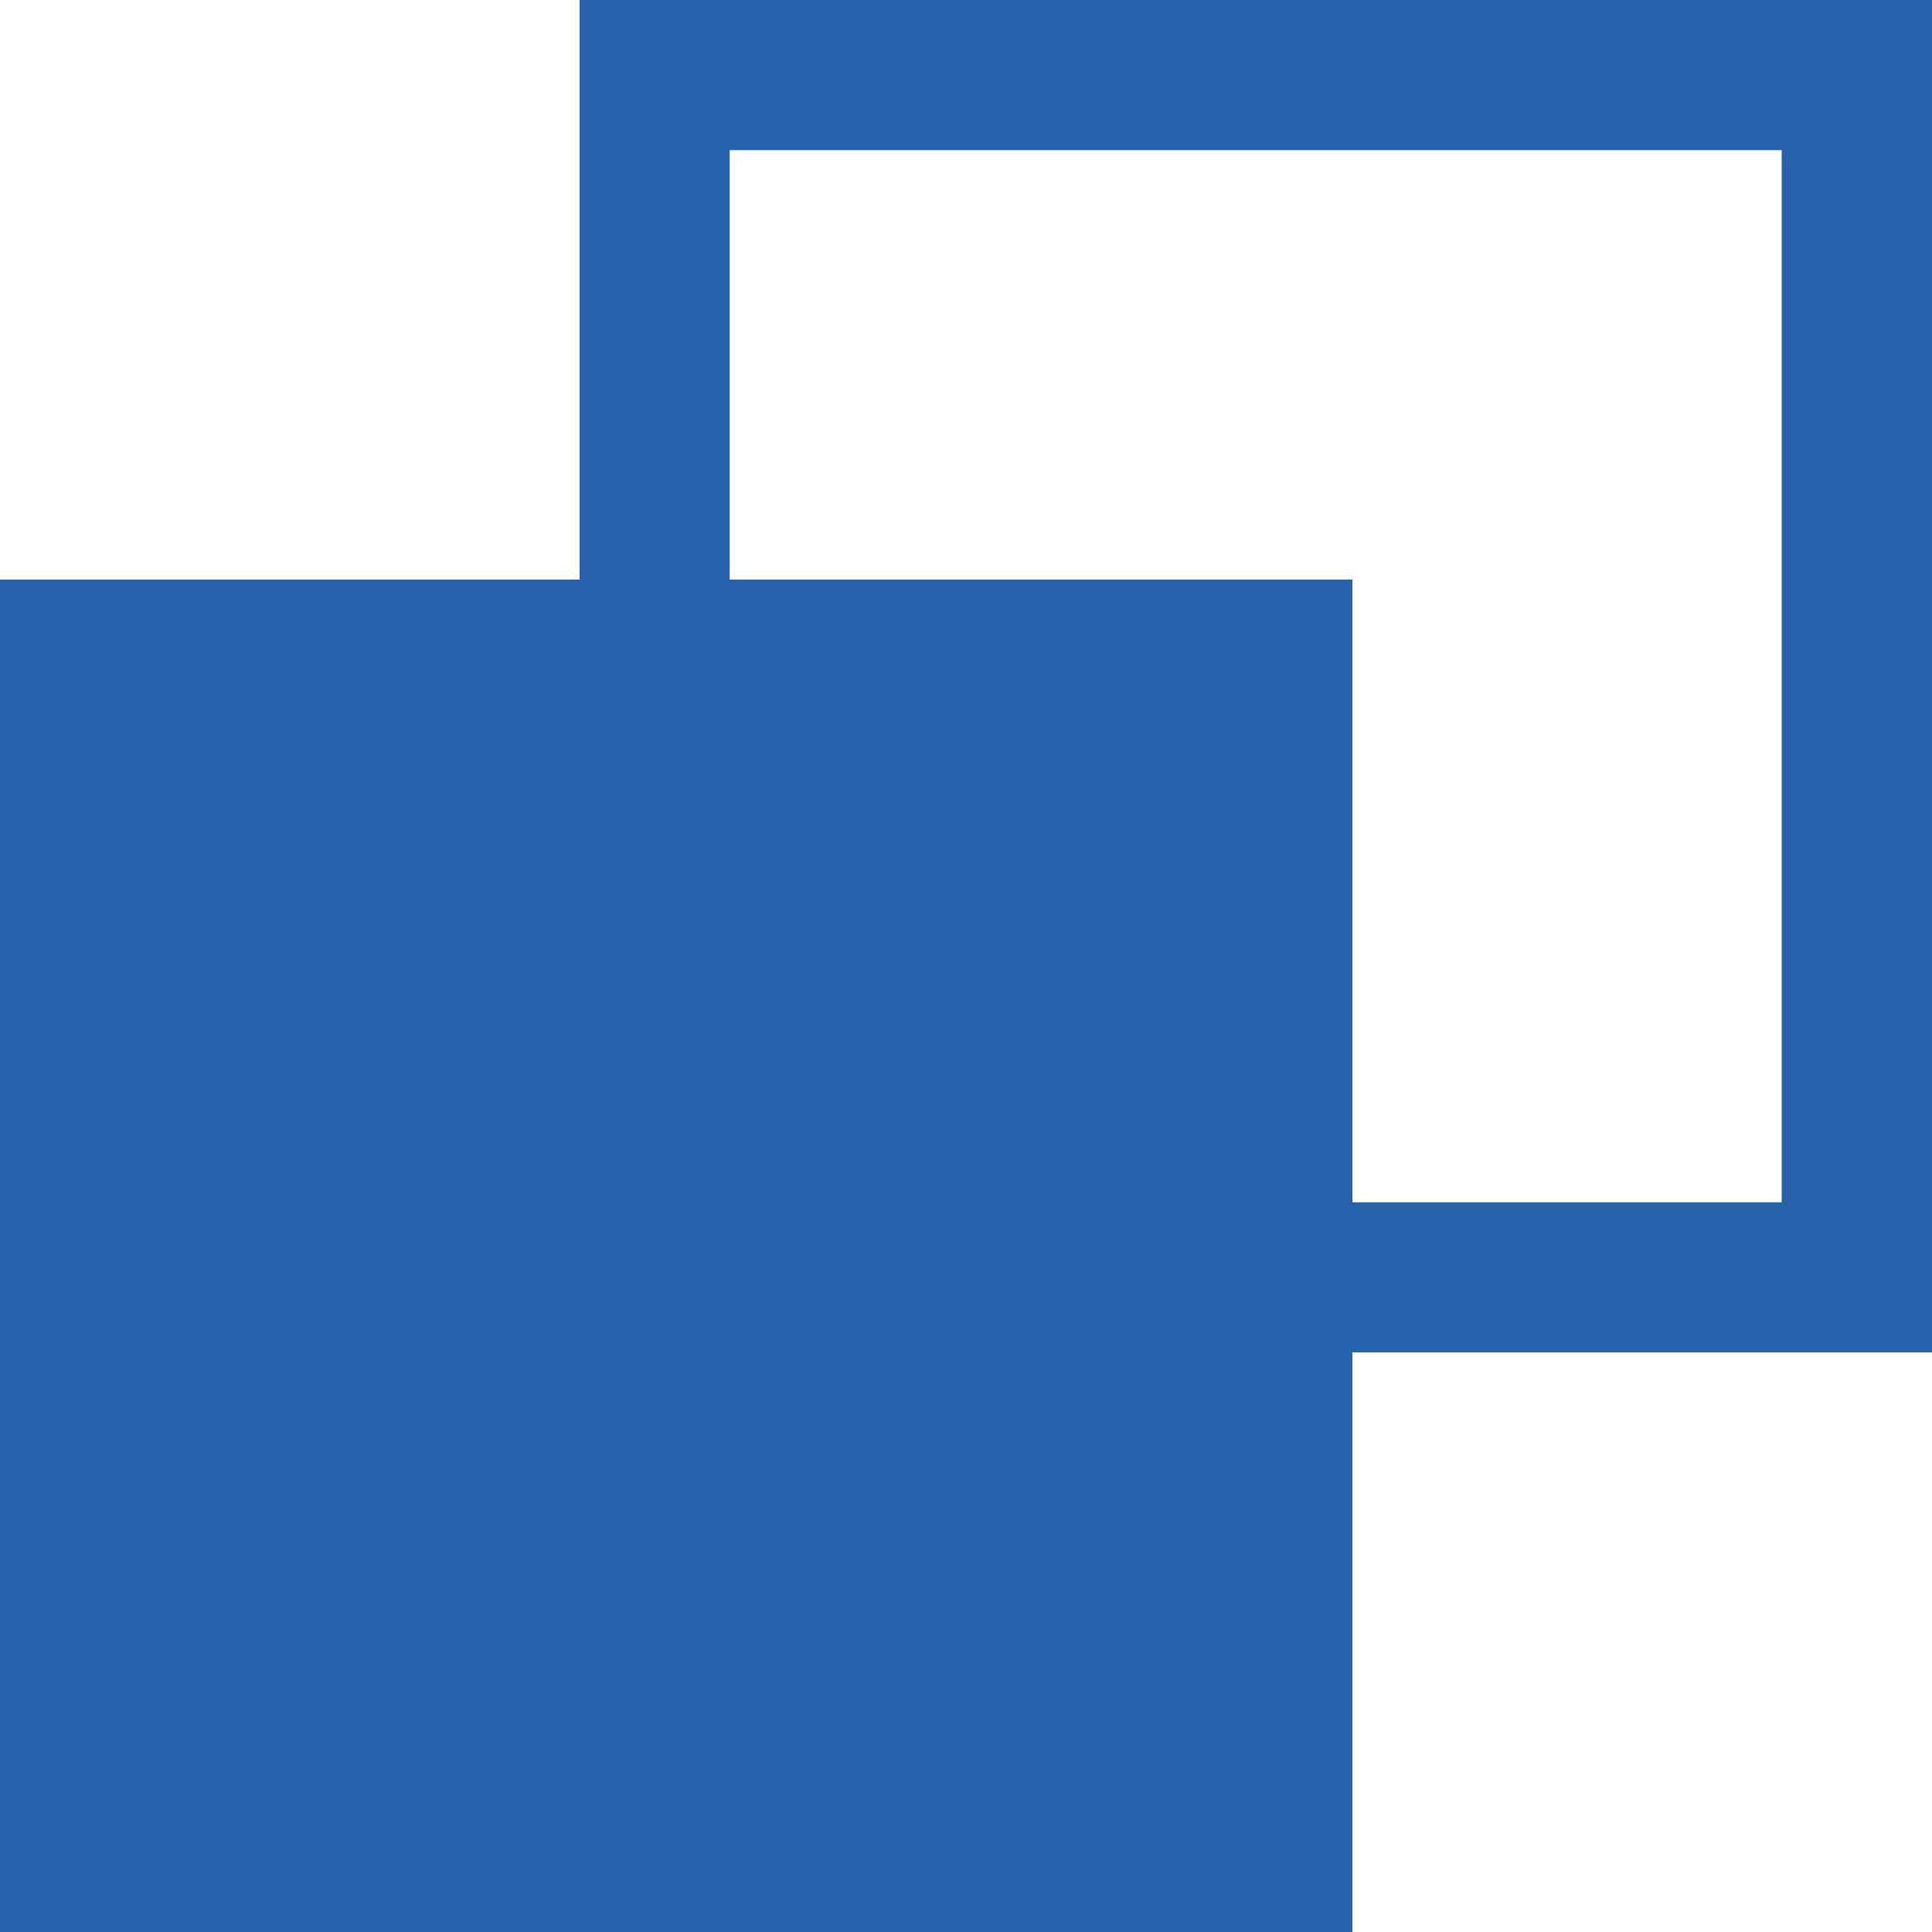 <?xml version="1.0" encoding="utf-8"?>
<!-- Generator: Adobe Illustrator 15.0.0, SVG Export Plug-In  -->
<!DOCTYPE svg PUBLIC "-//W3C//DTD SVG 1.1//EN" "http://www.w3.org/Graphics/SVG/1.1/DTD/svg11.dtd">
<svg version="1.1"
	 xmlns="http://www.w3.org/2000/svg" xmlns:xlink="http://www.w3.org/1999/xlink" xmlns:a="http://ns.adobe.com/AdobeSVGViewerExtensions/3.0/"
	 x="0px" y="0px" width="10px" height="10px" viewBox="0 0 10 10" overflow="visible" enable-background="new 0 0 10 10"
	 xml:space="preserve">
<defs>
</defs>
<rect y="3" fill="#2662AB" width="7" height="7"/>
<path fill="#2662AB" d="M10,7H3V0h7V7z M3.777,6.223h5.445V0.777H3.777V6.223z"/>
</svg>
